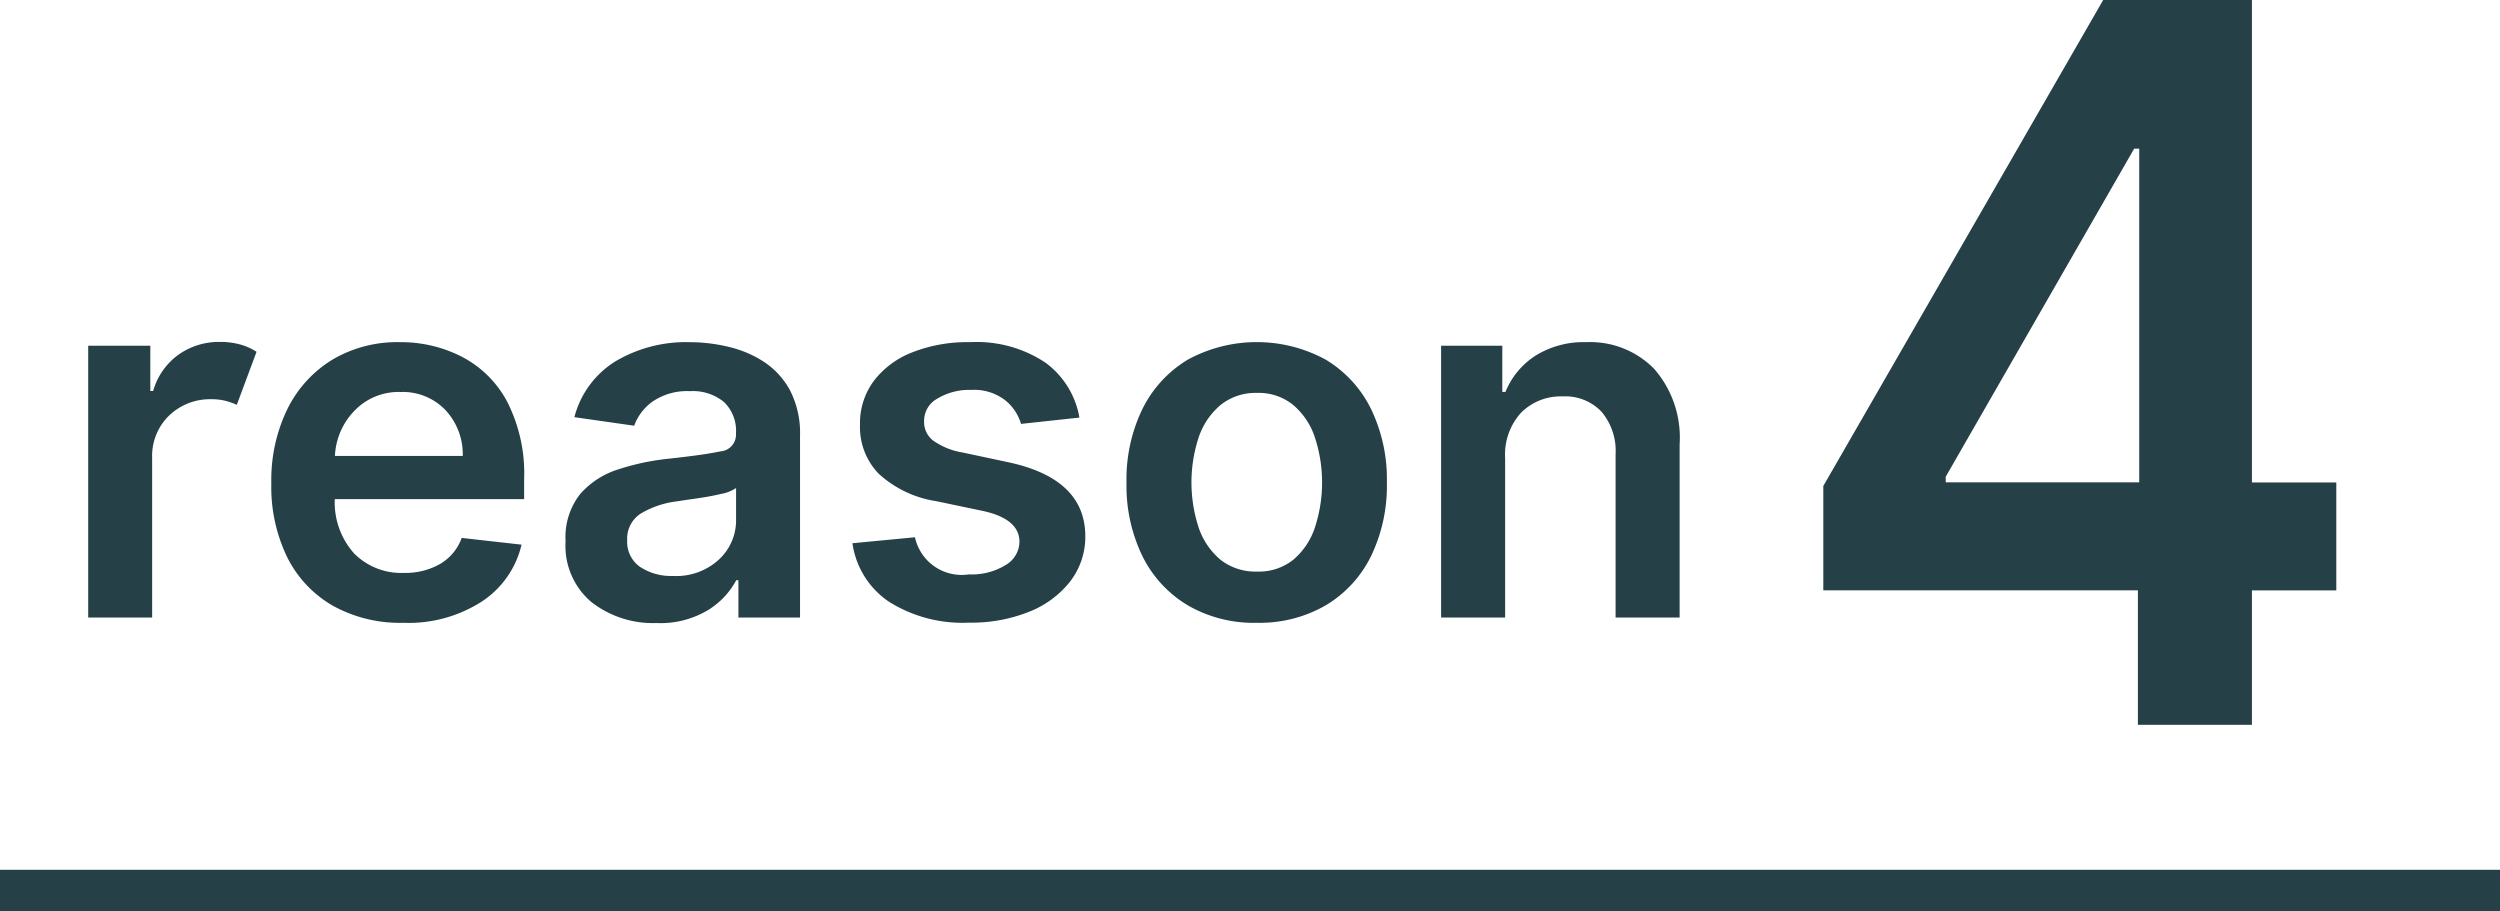 <svg xmlns="http://www.w3.org/2000/svg" viewBox="0 0 30.102 10.973">
  <g id="レイヤー_2" data-name="レイヤー 2">
    <g id="文字">
      <g>
        <path d="M21.954,7.108V5.852L25.324,0h1.791V5.809h1.016v1.3H27.115V8.727h-1.373V7.108Zm3.804-1.3V1.79h-.061L23.428,5.74v.068Z" style="fill: #254047"/>
        <g>
          <path d="M1.062,7.436V4.163H1.81V4.708h.034A.812.812,0,0,1,2.15,4.27a.843.843,0,0,1,.5-.153.901.901,0,0,1,.243.031.716.716,0,0,1,.196.088l-.238.639a.78.78,0,0,0-.137-.049.679.679,0,0,0-.168-.019.71.71,0,0,0-.509.196.675.675,0,0,0-.205.509V7.436Z" style="fill: #254047"/>
          <path d="M4.856,7.499a1.666,1.666,0,0,1-.849-.206,1.385,1.385,0,0,1-.549-.584,1.939,1.939,0,0,1-.191-.891,1.954,1.954,0,0,1,.191-.888,1.446,1.446,0,0,1,.54-.597A1.532,1.532,0,0,1,4.815,4.12a1.605,1.605,0,0,1,.743.174,1.293,1.293,0,0,1,.547.539,1.906,1.906,0,0,1,.206.94V6.01h-2.28a.921.921,0,0,0,.233.654.799.799,0,0,0,.602.234.835.835,0,0,0,.432-.107.595.595,0,0,0,.261-.314l.721.081a1.126,1.126,0,0,1-.477.684A1.63,1.63,0,0,1,4.856,7.499ZM4.033,5.49H5.572a.782.782,0,0,0-.208-.552.709.709,0,0,0-.538-.218.735.735,0,0,0-.561.229A.83.83,0,0,0,4.033,5.49Z" style="fill: #254047"/>
          <path d="M7.904,7.502a1.208,1.208,0,0,1-.782-.252A.885.885,0,0,1,6.81,6.518a.839.839,0,0,1,.178-.572,1.012,1.012,0,0,1,.462-.296,2.901,2.901,0,0,1,.603-.127q.432-.047.621-.088a.202.202,0,0,0,.188-.206V5.216a.483.483,0,0,0-.142-.373A.587.587,0,0,0,8.308,4.71a.737.737,0,0,0-.449.124.618.618,0,0,0-.223.292l-.72-.103a1.121,1.121,0,0,1,.499-.675A1.664,1.664,0,0,1,8.303,4.12a2.023,2.023,0,0,1,.469.056,1.347,1.347,0,0,1,.43.183.957.957,0,0,1,.313.346,1.127,1.127,0,0,1,.118.541v2.19H8.891V6.986H8.865a.943.943,0,0,1-.34.36A1.113,1.113,0,0,1,7.904,7.502Zm.2-.567a.758.758,0,0,0,.555-.2.642.642,0,0,0,.204-.473V5.876a.459.459,0,0,1-.18.071c-.088.021-.181.038-.278.052s-.182.026-.249.037a1.109,1.109,0,0,0-.431.142.356.356,0,0,0-.173.327.367.367,0,0,0,.155.321A.681.681,0,0,0,8.104,6.935Z" style="fill: #254047"/>
          <path d="M12.997,5.028l-.703.076a.573.573,0,0,0-.191-.285.614.614,0,0,0-.412-.124.735.735,0,0,0-.403.104.304.304,0,0,0-.161.27.282.282,0,0,0,.105.233.849.849,0,0,0,.356.146l.559.119q.918.199.921.886a.879.879,0,0,1-.18.545,1.17,1.17,0,0,1-.494.367,1.863,1.863,0,0,1-.725.132,1.662,1.662,0,0,1-.967-.253,1.021,1.021,0,0,1-.438-.703l.753-.072a.575.575,0,0,0,.649.447.778.778,0,0,0,.442-.112.329.329,0,0,0,.167-.28c0-.183-.146-.308-.441-.372l-.558-.117a1.321,1.321,0,0,1-.697-.332.81.81,0,0,1-.224-.591.855.855,0,0,1,.166-.525,1.067,1.067,0,0,1,.465-.345A1.806,1.806,0,0,1,11.68,4.12a1.493,1.493,0,0,1,.907.246A1.037,1.037,0,0,1,12.997,5.028Z" style="fill: #254047"/>
          <path d="M15.132,7.499a1.583,1.583,0,0,1-.831-.211,1.424,1.424,0,0,1-.545-.591,1.942,1.942,0,0,1-.192-.886,1.94,1.94,0,0,1,.192-.887,1.435,1.435,0,0,1,.545-.593,1.738,1.738,0,0,1,1.663,0,1.427,1.427,0,0,1,.544.593,1.942,1.942,0,0,1,.191.887,1.944,1.944,0,0,1-.191.886,1.416,1.416,0,0,1-.544.591A1.592,1.592,0,0,1,15.132,7.499Zm.004-.617a.664.664,0,0,0,.436-.142.861.861,0,0,0,.26-.387,1.743,1.743,0,0,0,0-1.087.866.866,0,0,0-.26-.389.655.655,0,0,0-.436-.146.671.671,0,0,0-.44.146.87.87,0,0,0-.263.389,1.743,1.743,0,0,0,0,1.087.865.865,0,0,0,.263.387A.68.68,0,0,0,15.136,6.882Z" style="fill: #254047"/>
          <path d="M18.123,5.518V7.436h-.771V4.163h.737v.556h.038a.936.936,0,0,1,.361-.436,1.096,1.096,0,0,1,.614-.163,1.076,1.076,0,0,1,.816.322,1.257,1.257,0,0,1,.306.909V7.436h-.771V5.471a.733.733,0,0,0-.169-.513.602.602,0,0,0-.468-.185.675.675,0,0,0-.499.194A.748.748,0,0,0,18.123,5.518Z" style="fill: #254047"/>
        </g>
        <rect y="10.473" width="30.102" height="0.5" style="fill: #254047"/>
      </g>
    </g>
  </g>
</svg>
